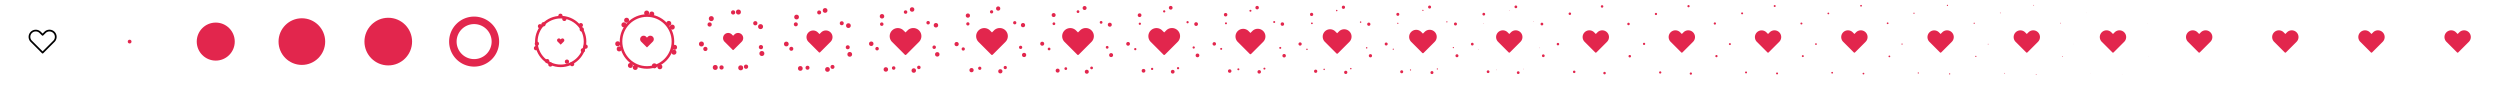<svg xmlns="http://www.w3.org/2000/svg" viewBox="0 0 2900 100"><rect width="2900" height="100" fill="none"/><path d="M48.704,61.756a1.016,1.016,0,0,0,1.436,0L63.264,48.632a8.322,8.322,0,0,0-0-11.756l-0-0a8.323,8.323,0,0,0-11.756,0l-2.086,2.086-2.086-2.086A8.313,8.313,0,0,0,35.58,48.632ZM37.015,38.312a6.29,6.29,0,0,1,8.884-.001l2.804,2.804a1.045,1.045,0,0,0,1.436 0l2.804-2.804a6.282,6.282,0,0,1,8.884,8.884L49.422,59.602l-12.406-12.406A6.289,6.289,0,0,1,37.015,38.312Z"/><path d="M650.22,51.639a.263.263,0,0,0,.372,0l3.398-3.398a2.155,2.155,0,0,0-0-3.044l0,0a2.155,2.155,0,0,0-3.044,0l-.54.54-.54-.54a2.152,2.152,0,0,0-3.044,3.044Z" fill="#e2264d"/><path d="M750.141,54.72a.495.495,0,0,0,.699,0l6.391-6.391a4.053,4.053,0,0,0-0-5.725v-0a4.053,4.053,0,0,0-5.725,0l-1.016,1.016-1.016-1.016a4.048,4.048,0,0,0-5.725,5.725Z" fill="#e2264d"/><path d="M849.914,57.842a.729.729,0,0,0,1.031,0l9.425-9.425a5.977,5.977,0,0,0-0-8.443l-0-0a5.977,5.977,0,0,0-8.442,0l-1.498,1.498-1.498-1.498a5.97,5.97,0,0,0-8.443,8.443Z" fill="#e2264d"/><path d="M949.945,60.681a.943.943,0,0,0,1.333,0l12.183-12.183a7.726,7.726,0,0,0-0-10.913l-0-0a7.726,7.726,0,0,0-10.913,0l-1.936,1.937-1.936-1.937a7.717,7.717,0,0,0-10.913,10.913Z" fill="#e2264d"/><path d="M1049.593,63.425a1.149,1.149,0,0,0,1.625,0l14.849-14.849a9.417,9.417,0,0,0-0-13.301l-0-0a9.417,9.417,0,0,0-13.301,0l-2.36,2.36-2.36-2.36a9.406,9.406,0,0,0-13.301,13.302Z" fill="#e2264d"/><path d="M1149.871,63.425a1.149,1.149,0,0,0,1.625,0l14.849-14.849a9.417,9.417,0,0,0-0-13.301l-0-0a9.417,9.417,0,0,0-13.301,0l-2.36,2.36-2.36-2.36a9.406,9.406,0,0,0-13.301,13.302Z" fill="#e2264d"/><path d="M1249.665,63.425a1.149,1.149,0,0,0,1.625,0l14.849-14.849a9.417,9.417,0,0,0-0-13.301l-0-0a9.417,9.417,0,0,0-13.301,0l-2.36,2.36-2.36-2.36a9.406,9.406,0,0,0-13.301,13.302Z" fill="#e2264d"/><path d="M1349.653,63.425a1.149,1.149,0,0,0,1.625,0l14.849-14.849a9.417,9.417,0,0,0-0-13.301l-0-0a9.417,9.417,0,0,0-13.301,0l-2.36,2.36-2.36-2.36a9.406,9.406,0,0,0-13.301,13.302Z" fill="#e2264d"/><path d="M1449.742,62.573a1.085,1.085,0,0,0,1.534,0l14.022-14.022a8.892,8.892,0,0,0-0-12.56l-0-0a8.892,8.892,0,0,0-12.56,0l-2.229,2.229-2.229-2.229a8.882,8.882,0,0,0-12.56,12.561Z" fill="#e2264d"/><path d="M1550.339,62.028a1.044,1.044,0,0,0,1.476,0l13.492-13.492a8.556,8.556,0,0,0-0-12.086l-0-0a8.556,8.556,0,0,0-12.085,0l-2.144,2.145-2.144-2.145a8.546,8.546,0,0,0-12.086,12.086Z" fill="#e2264d"/><path d="M1649.874,61.438a1.0 1,0,0,0,1.414,0l12.919-12.919a8.192,8.192,0,0,0-0-11.572l-0-0a8.192,8.192,0,0,0-11.572,0l-2.053,2.053-2.053-2.053a8.183,8.183,0,0,0-11.572,11.572Z" fill="#e2264d"/><path d="M1750.088,60.824a.954.954,0,0,0,1.348,0L1763.759,48.501a7.814,7.814,0,0,0-0-11.038l-0-0a7.814,7.814,0,0,0-11.038,0l-1.959,1.959-1.959-1.959A7.805,7.805,0,0,0,1737.766,48.502Z" fill="#e2264d"/><path d="M1850.463,60.824a.954.954,0,0,0,1.348,0l12.322-12.322a7.814,7.814,0,0,0-0-11.038l-0-0a7.814,7.814,0,0,0-11.038,0l-1.958,1.959-1.959-1.959a7.805,7.805,0,0,0-11.038,11.038Z" fill="#e2264d"/><path d="M1950.257,60.824a.954.954,0,0,0,1.348,0L1963.928,48.501a7.814,7.814,0,0,0-0-11.038l-0-0a7.814,7.814,0,0,0-11.038,0l-1.959,1.959-1.959-1.959a7.805,7.805,0,0,0-11.038,11.038Z" fill="#e2264d"/><path d="M2050.245,60.824a.954.954,0,0,0,1.348,0l12.322-12.322a7.814,7.814,0,0,0-0-11.038l-0-0a7.814,7.814,0,0,0-11.038,0l-1.959,1.959-1.959-1.959A7.805,7.805,0,0,0,2037.923,48.502Z" fill="#e2264d"/><path d="M2150.426,60.824a.954.954,0,0,0,1.348,0l12.322-12.322a7.814,7.814,0,0,0-0-11.038l-0-0a7.814,7.814,0,0,0-11.038,0l-1.959,1.959-1.959-1.959a7.805,7.805,0,0,0-11.038,11.038Z" fill="#e2264d"/><path d="M2250.414,60.824a.954.954,0,0,0,1.348,0l12.322-12.322a7.814,7.814,0,0,0-0-11.038l-0-0a7.814,7.814,0,0,0-11.038,0l-1.959,1.959-1.959-1.959A7.805,7.805,0,0,0,2238.092,48.502Z" fill="#e2264d"/><path d="M2350.402,60.824a.954.954,0,0,0,1.348,0l12.322-12.322a7.814,7.814,0,0,0-0-11.038l-0-0a7.814,7.814,0,0,0-11.038,0l-1.959,1.959-1.958-1.959A7.805,7.805,0,0,0,2338.08,48.502Z" fill="#e2264d"/><path d="M2450.39,60.824a.954.954,0,0,0,1.348,0l12.322-12.322a7.814,7.814,0,0,0-0-11.038l-0-0a7.814,7.814,0,0,0-11.038,0l-1.959,1.959-1.958-1.959a7.805,7.805,0,0,0-11.038,11.038Z" fill="#e2264d"/><path d="M2550.378,60.824a.954.954,0,0,0,1.348,0l12.322-12.322a7.814,7.814,0,0,0-0-11.038l-0-0a7.814,7.814,0,0,0-11.038,0l-1.958,1.959-1.959-1.959a7.805,7.805,0,0,0-11.038,11.038Z" fill="#e2264d"/><path d="M2650.317,60.824a.954.954,0,0,0,1.348,0l12.322-12.322a7.814,7.814,0,0,0-0-11.038l-0-0a7.814,7.814,0,0,0-11.038,0l-1.959,1.959-1.959-1.959a7.805,7.805,0,0,0-11.038,11.038Z" fill="#e2264d"/><path d="M2750.257,60.824a.954.954,0,0,0,1.348,0l12.322-12.322a7.814,7.814,0,0,0-0-11.038l-0-0a7.814,7.814,0,0,0-11.038,0l-1.959,1.959-1.958-1.959a7.805,7.805,0,0,0-11.038,11.038Z" fill="#e2264d"/><path d="M2850.196,60.824a.954.954,0,0,0,1.348,0l12.322-12.322a7.814,7.814,0,0,0-0-11.038l-0-0a7.814,7.814,0,0,0-11.038,0l-1.958,1.959-1.959-1.959a7.805,7.805,0,0,0-11.038,11.038Z" fill="#e2264d"/><circle cx="150.371" cy="48.249" r="2.176" fill="#e2264d"/><circle cx="250.268" cy="48.249" r="22.048" fill="#e2264d"/><circle cx="350.159" cy="48.249" r="27.052" fill="#e2264d"/><circle cx="450.389" cy="48.249" r="27.632" fill="#e2264d"/><circle cx="650.406" cy="48.142" r="28.243" fill="none" stroke="#e2264d" stroke-miterlimit="10" stroke-width="3"/><circle cx="750.49" cy="48.142" r="30.105" fill="none" stroke="#e2264d" stroke-miterlimit="10" stroke-width="3"/><path d="M549.985,19.239a29.01,29.01,0,1,0,29.01,29.01A29.01,29.01,0,0,0,549.985,19.239Zm0,49.317a20.307,20.307,0,1,1,20.307-20.307A20.307,20.307,0,0,1,549.985,68.556Z" fill="#e2264d"/><circle cx="630.444" cy="28.172" r="2.466" fill="#e2264d"/><circle cx="650.123" cy="18.309" r="2.466" fill="#e2264d"/><circle cx="674.829" cy="34.071" r="2.466" fill="#e2264d"/><circle cx="626.383" cy="30.444" r="2.466" fill="#e2264d"/><circle cx="654.619" cy="21.935" r="2.466" fill="#e2264d"/><circle cx="750.11" cy="15.118" r="2.901" fill="#e2264d"/><circle cx="825.099" cy="21.596" r="2.901" fill="#e2264d"/><circle cx="856.575" cy="13.981" r="2.901" fill="#e2264d"/><circle cx="882.248" cy="30.88" r="2.901" fill="#e2264d"/><circle cx="924.023" cy="19.783" r="2.756" fill="#e2264d"/><circle cx="917.931" cy="56.604" r="2.321" fill="#e2264d"/><circle cx="923.153" cy="28.222" r="2.321" fill="#e2264d"/><circle cx="950.229" cy="14.441" r="2.321" fill="#e2264d"/><circle cx="976.434" cy="26.963" r="2.321" fill="#e2264d"/><circle cx="1022.836" cy="28.027" r="2.031" fill="#e2264d"/><circle cx="1017.411" cy="56.455" r="2.031" fill="#e2264d"/><circle cx="1036.655" cy="78.907" r="2.031" fill="#e2264d"/><circle cx="1065.882" cy="78.206" r="2.031" fill="#e2264d"/><circle cx="1083.66" cy="54.781" r="2.031" fill="#e2264d"/><circle cx="1076.625" cy="26.351" r="2.031" fill="#e2264d"/><circle cx="1122.727" cy="27.705" r="1.886" fill="#e2264d"/><circle cx="1117.36" cy="56.811" r="1.886" fill="#e2264d"/><circle cx="1136.507" cy="79.197" r="1.886" fill="#e2264d"/><circle cx="1166.097" cy="78.351" r="1.886" fill="#e2264d"/><circle cx="1183.918" cy="54.926" r="1.886" fill="#e2264d"/><circle cx="1177.1" cy="26.383" r="1.886" fill="#e2264d"/><circle cx="1250.478" cy="13.501" r="1.596" fill="#e2264d"/><circle cx="1222.532" cy="27.543" r="1.596" fill="#e2264d"/><circle cx="1216.947" cy="56.811" r="1.596" fill="#e2264d"/><circle cx="1236.311" cy="79.584" r="1.596" fill="#e2264d"/><circle cx="1266.263" cy="78.798" r="1.596" fill="#e2264d"/><circle cx="1284.321" cy="54.889" r="1.596" fill="#e2264d"/><circle cx="1277.286" cy="25.948" r="1.596" fill="#e2264d"/><circle cx="1322.212" cy="27.544" r="1.305" fill="#e2264d"/><circle cx="1316.918" cy="56.989" r="1.305" fill="#e2264d"/><circle cx="1336.455" cy="79.932" r="1.305" fill="#e2264d"/><circle cx="1366.552" cy="79.088" r="1.305" fill="#e2264d"/><circle cx="1384.684" cy="55.083" r="1.305" fill="#e2264d"/><circle cx="1377.575" cy="25.756" r="1.305" fill="#e2264d"/><circle cx="1422.113" cy="27.062" r="1.16" fill="#e2264d"/><circle cx="1416.567" cy="56.699" r="1.16" fill="#e2264d"/><circle cx="1436.511" cy="80.394" r="1.16" fill="#e2264d"/><circle cx="1466.734" cy="79.602" r="1.16" fill="#e2264d"/><circle cx="1485.083" cy="55.538" r="1.16" fill="#e2264d"/><circle cx="1478.068" cy="25.537" r="1.16" fill="#e2264d"/><circle cx="1521.801" cy="27.062" r="1.015" fill="#e2264d"/><circle cx="1516.071" cy="57.232" r="0.87" fill="#e2264d"/><circle cx="1536.016" cy="80.476" r="0.87" fill="#e2264d"/><circle cx="1566.936" cy="79.606" r="0.87" fill="#e2264d"/><circle cx="1585.357" cy="55.479" r="0.87" fill="#e2264d"/><circle cx="1578.298" cy="25.647" r="0.87" fill="#e2264d"/><circle cx="1621.467" cy="27.062" r="0.725" fill="#e2264d"/><circle cx="1616.181" cy="57.075" r="0.725" fill="#e2264d"/><circle cx="1636.198" cy="81.153" r="0.725" fill="#e2264d"/><circle cx="1667.324" cy="79.993" r="0.725" fill="#e2264d"/><circle cx="1685.871" cy="55.2" r="0.725" fill="#e2264d"/><circle cx="1678.382" cy="25.351" r="0.725" fill="#e2264d"/><circle cx="1721.19" cy="27.092" r="0.29" fill="#e2264d"/><circle cx="1714.983" cy="57.085" r="0.29" fill="#e2264d"/><circle cx="1736.197" cy="81.085" r="0.29" fill="#e2264d"/><circle cx="1767.081" cy="80.076" r="0.29" fill="#e2264d"/><circle cx="1785.792" cy="55.562" r="0.29" fill="#e2264d"/><circle cx="1779.192" cy="24.884" r="0.29" fill="#e2264d"/><circle cx="1750.762" cy="12.12" r="0.29" fill="#e2264d"/><circle cx="1650.581" cy="12.047" r="0.725" fill="#e2264d"/><circle cx="1550.605" cy="12.248" r="0.87" fill="#e2264d"/><circle cx="1450.509" cy="12.482" r="1.16" fill="#e2264d"/><circle cx="1350.466" cy="13.176" r="1.305" fill="#e2264d"/><circle cx="1150.237" cy="13.715" r="1.886" fill="#e2264d"/><circle cx="1050.468" cy="13.997" r="2.031" fill="#e2264d"/><circle cx="983.382" cy="54.828" r="2.321" fill="#e2264d"/><circle cx="965.717" cy="77.601" r="2.321" fill="#e2264d"/><circle cx="936.707" cy="78.568" r="2.321" fill="#e2264d"/><circle cx="912.129" cy="51.043" r="2.756" fill="#e2264d"/><circle cx="928.374" cy="79.376" r="2.756" fill="#e2264d"/><circle cx="959.884" cy="80.551" r="2.756" fill="#e2264d"/><circle cx="985.703" cy="63.049" r="2.756" fill="#e2264d"/><circle cx="984.156" cy="29.719" r="2.756" fill="#e2264d"/><circle cx="1023.126" cy="18.889" r="2.611" fill="#e2264d"/><circle cx="1010.652" cy="50.753" r="2.611" fill="#e2264d"/><circle cx="1027.574" cy="80.551" r="2.611" fill="#e2264d"/><circle cx="1059.969" cy="81.808" r="2.611" fill="#e2264d"/><circle cx="1087.238" cy="63.049" r="2.611" fill="#e2264d"/><circle cx="1085.691" cy="29.284" r="2.611" fill="#e2264d"/><circle cx="1058.035" cy="11.008" r="2.611" fill="#e2264d"/><circle cx="1122.727" cy="18.067" r="2.466" fill="#e2264d"/><circle cx="1109.672" cy="51.138" r="2.466" fill="#e2264d"/><circle cx="1126.982" cy="81.373" r="2.466" fill="#e2264d"/><circle cx="1160.395" cy="82.703" r="2.466" fill="#e2264d"/><circle cx="1187.954" cy="63.761" r="2.466" fill="#e2264d"/><circle cx="1186.697" cy="29.139" r="2.466" fill="#e2264d"/><circle cx="1222.235" cy="17.463" r="2.321" fill="#e2264d"/><circle cx="1208.963" cy="50.719" r="2.321" fill="#e2264d"/><circle cx="1226.876" cy="81.905" r="2.321" fill="#e2264d"/><circle cx="1260.673" cy="83.211" r="2.321" fill="#e2264d"/><circle cx="1288.885" cy="63.906" r="2.321" fill="#e2264d"/><circle cx="1287.362" cy="28.659" r="2.321" fill="#e2264d"/><circle cx="1308.577" cy="50.85" r="2.176" fill="#e2264d"/><circle cx="1326.491" cy="82.108" r="2.176" fill="#e2264d"/><circle cx="1360.36" cy="83.196" r="2.176" fill="#e2264d"/><circle cx="1389.08" cy="64.267" r="2.176" fill="#e2264d"/><circle cx="1387.485" cy="27.932" r="2.176" fill="#e2264d"/><circle cx="1358.039" cy="9.003" r="2.176" fill="#e2264d"/><circle cx="1421.716" cy="17.053" r="2.031" fill="#e2264d"/><circle cx="1408.565" cy="50.898" r="2.031" fill="#e2264d"/><circle cx="1426.455" cy="82.425" r="2.031" fill="#e2264d"/><circle cx="1460.686" cy="83.341" r="2.031" fill="#e2264d"/><circle cx="1489.6" cy="64.631" r="2.031" fill="#e2264d"/><circle cx="1487.569" cy="27.932" r="2.031" fill="#e2264d"/><circle cx="1521.454" cy="16.735" r="1.886" fill="#e2264d"/><circle cx="1508.109" cy="51.039" r="1.886" fill="#e2264d"/><circle cx="1526.168" cy="82.648" r="1.886" fill="#e2264d"/><circle cx="1561.052" cy="83.953" r="1.886" fill="#e2264d"/><circle cx="1589.7" cy="64.662" r="1.886" fill="#e2264d"/><circle cx="1587.814" cy="28.077" r="1.886" fill="#e2264d"/><circle cx="1621.467" cy="16.624" r="1.741" fill="#e2264d"/><circle cx="1607.979" cy="51.042" r="1.741" fill="#e2264d"/><circle cx="1625.965" cy="83.243" r="1.741" fill="#e2264d"/><circle cx="1661.067" cy="84.186" r="1.741" fill="#e2264d"/><circle cx="1690.077" cy="64.662" r="1.741" fill="#e2264d"/><circle cx="1688.337" cy="27.817" r="1.741" fill="#e2264d"/><circle cx="1658.311" cy="8.163" r="1.741" fill="#e2264d"/><circle cx="1721.19" cy="16.431" r="1.596" fill="#e2264d"/><circle cx="1707.846" cy="51.188" r="1.596" fill="#e2264d"/><circle cx="1726.174" cy="83.188" r="1.596" fill="#e2264d"/><circle cx="1761.131" cy="84.276" r="1.596" fill="#e2264d"/><circle cx="1790.228" cy="64.667" r="1.596" fill="#e2264d"/><circle cx="1788.632" cy="27.896" r="1.596" fill="#e2264d"/><circle cx="1807.21" cy="51.188" r="1.45" fill="#e2264d"/><circle cx="1826.067" cy="83.341" r="1.45" fill="#e2264d"/><circle cx="1861.265" cy="84.792" r="1.45" fill="#e2264d"/><circle cx="1890.517" cy="65.21" r="1.45" fill="#e2264d"/><circle cx="1889.067" cy="27.808" r="1.45" fill="#e2264d"/><circle cx="1920.905" cy="16.204" r="1.305" fill="#e2264d"/><circle cx="1907.125" cy="50.898" r="1.305" fill="#e2264d"/><circle cx="1925.837" cy="84.042" r="1.305" fill="#e2264d"/><circle cx="1961.374" cy="85.348" r="1.305" fill="#e2264d"/><circle cx="1991.077" cy="65.086" r="1.305" fill="#e2264d"/><circle cx="1989.226" cy="27.254" r="1.305" fill="#e2264d"/><circle cx="2020.847" cy="15.505" r="1.16" fill="#e2264d"/><circle cx="2006.684" cy="51.136" r="1.16" fill="#e2264d"/><circle cx="2025.404" cy="84.031" r="1.16" fill="#e2264d"/><circle cx="2061.389" cy="85.192" r="1.16" fill="#e2264d"/><circle cx="2091.27" cy="65.086" r="1.16" fill="#e2264d"/><circle cx="2089.631" cy="27.275" r="1.16" fill="#e2264d"/><circle cx="2058.653" cy="6.979" r="1.16" fill="#e2264d"/><circle cx="2120.879" cy="15.609" r="1.015" fill="#e2264d"/><circle cx="2106.519" cy="51.146" r="1.015" fill="#e2264d"/><circle cx="2125.303" cy="84.363" r="1.015" fill="#e2264d"/><circle cx="2161.612" cy="85.378" r="1.015" fill="#e2264d"/><circle cx="2191.673" cy="65.414" r="1.015" fill="#e2264d"/><circle cx="2189.643" cy="26.991" r="1.015" fill="#e2264d"/><circle cx="2158.82" cy="6.684" r="1.015" fill="#e2264d"/><circle cx="2220.218" cy="15.368" r="0.725" fill="#e2264d"/><circle cx="2206.365" cy="51.138" r="0.725" fill="#e2264d"/><circle cx="2225.221" cy="84.653" r="0.725" fill="#e2264d"/><circle cx="2261.591" cy="85.72" r="0.725" fill="#e2264d"/><circle cx="2291.981" cy="65.414" r="0.725" fill="#e2264d"/><circle cx="2290.058" cy="26.987" r="0.725" fill="#e2264d"/><circle cx="2320.32" cy="15.002" r="0.435" fill="#e2264d"/><circle cx="2306.232" cy="51.211" r="0.435" fill="#e2264d"/><circle cx="2325.451" cy="84.995" r="0.435" fill="#e2264d"/><circle cx="2361.931" cy="86.24" r="0.435" fill="#e2264d"/><circle cx="2392.319" cy="65.571" r="0.435" fill="#e2264d"/><circle cx="2390.361" cy="26.842" r="0.435" fill="#e2264d"/><circle cx="2420.241" cy="15.021" r="0.145" fill="#e2264d"/><circle cx="2405.373" cy="51.066" r="0.145" fill="#e2264d"/><circle cx="2424.81" cy="85.08" r="0.145" fill="#e2264d"/><circle cx="2461.58" cy="86.24" r="0.145" fill="#e2264d"/><circle cx="2492.403" cy="65.426" r="0.145" fill="#e2264d"/><circle cx="2490.88" cy="26.842" r="0.145" fill="#e2264d"/><circle cx="2359.102" cy="6.1" r="0.435" fill="#e2264d"/><circle cx="2259.018" cy="6.245" r="0.725" fill="#e2264d"/><circle cx="1958.693" cy="7.164" r="1.305" fill="#e2264d"/><circle cx="1858.4" cy="7.467" r="1.45" fill="#e2264d"/><circle cx="1821.017" cy="15.925" r="1.45" fill="#e2264d"/><circle cx="1758.404" cy="7.951" r="1.596" fill="#e2264d"/><circle cx="1558.369" cy="8.423" r="1.886" fill="#e2264d"/><circle cx="1458.269" cy="8.858" r="2.031" fill="#e2264d"/><circle cx="1321.922" cy="17.633" r="2.176" fill="#e2264d"/><circle cx="1258.135" cy="9.295" r="2.321" fill="#e2264d"/><circle cx="1157.881" cy="9.896" r="2.466" fill="#e2264d"/><circle cx="957.128" cy="12.12" r="2.756" fill="#e2264d"/><circle cx="883.771" cy="62.065" r="2.901" fill="#e2264d"/><circle cx="859.215" cy="78.674" r="2.901" fill="#e2264d"/><circle cx="829.697" cy="78.238" r="2.901" fill="#e2264d"/><circle cx="813.669" cy="51.043" r="2.901" fill="#e2264d"/><circle cx="823.167" cy="28.414" r="2.466" fill="#e2264d"/><circle cx="818.236" cy="56.771" r="2.466" fill="#e2264d"/><circle cx="836.983" cy="78.247" r="2.466" fill="#e2264d"/><circle cx="865.413" cy="77.377" r="2.466" fill="#e2264d"/><circle cx="882.684" cy="54.676" r="2.466" fill="#e2264d"/><circle cx="876.156" cy="26.963" r="2.466" fill="#e2264d"/><circle cx="850.43" cy="14.416" r="2.466" fill="#e2264d"/><circle cx="779.846" cy="31.46" r="2.901" fill="#e2264d"/><circle cx="781.78" cy="60.567" r="2.901" fill="#e2264d"/><circle cx="765.437" cy="77.441" r="2.901" fill="#e2264d"/><circle cx="782.505" cy="54.865" r="2.901" fill="#e2264d"/><circle cx="759.055" cy="76.377" r="2.901" fill="#e2264d"/><circle cx="731.254" cy="75.942" r="2.901" fill="#e2264d"/><circle cx="716.556" cy="50.802" r="2.901" fill="#e2264d"/><circle cx="723.736" cy="28.801" r="2.901" fill="#e2264d"/><circle cx="718.248" cy="56.747" r="2.901" fill="#e2264d"/><circle cx="726.878" cy="23.482" r="2.901" fill="#e2264d"/><circle cx="736.911" cy="78.247" r="2.901" fill="#e2264d"/><circle cx="756.057" cy="16.278" r="2.901" fill="#e2264d"/><circle cx="775.784" cy="27.157" r="2.901" fill="#e2264d"/><circle cx="673.766" cy="29.187" r="2.466" fill="#e2264d"/><circle cx="679.326" cy="54.088" r="2.466" fill="#e2264d"/><circle cx="676.135" cy="58.391" r="2.466" fill="#e2264d"/><circle cx="657.665" cy="71.518" r="2.466" fill="#e2264d"/><circle cx="663.661" cy="74.395" r="2.466" fill="#e2264d"/><circle cx="638.422" cy="74.83" r="2.466" fill="#e2264d"/><circle cx="634.796" cy="70.913" r="2.466" fill="#e2264d"/><circle cx="622.756" cy="50.703" r="2.466" fill="#e2264d"/><circle cx="621.741" cy="55.877" r="2.466" fill="#e2264d"/></svg>